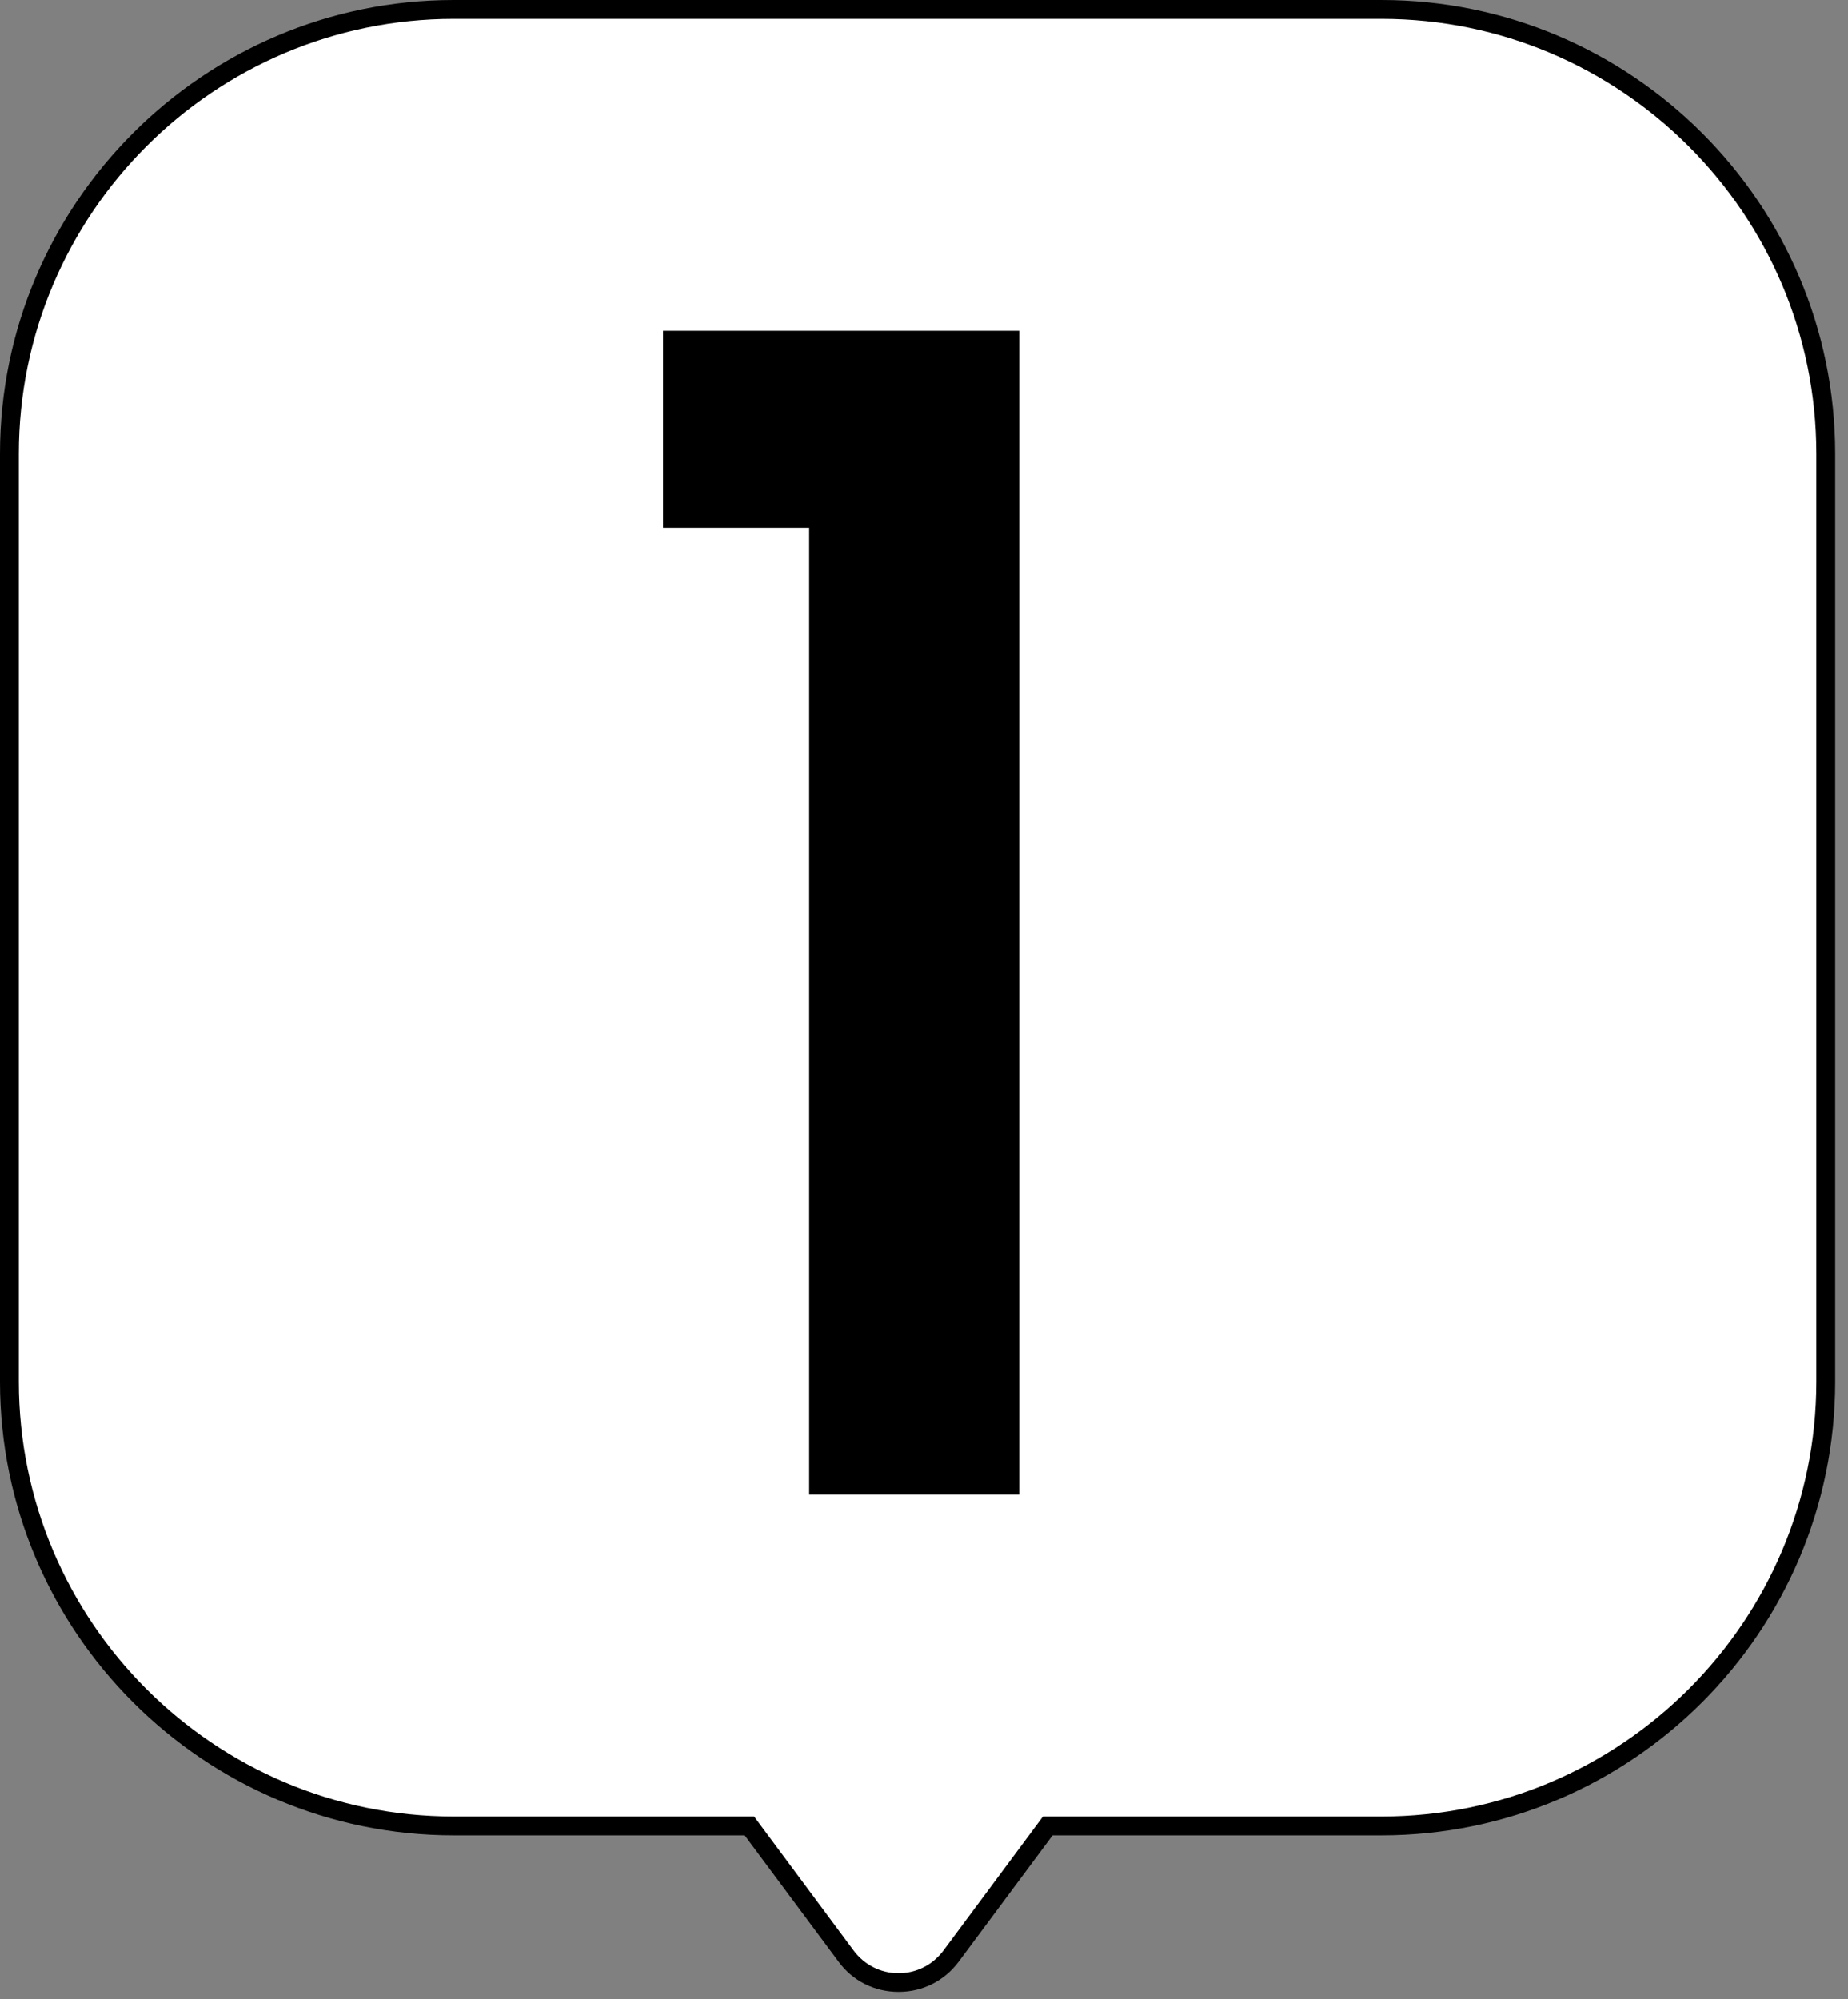 <?xml version="1.0" encoding="UTF-8"?> <svg xmlns="http://www.w3.org/2000/svg" width="98" height="106" viewBox="0 0 98 106" fill="none"><rect x="0" y="0" width="98" height="106" fill="#808080" stroke="none"/><path d="M73.26 0.5H24.06C11.05 0.5 0.5 11.05 0.5 24.06V73.26C0.5 86.27 11.05 96.82 24.06 96.82H39.74L44.87 103.72C46.26 105.58 49.05 105.58 50.43 103.72L55.56 96.82H73.25C86.26 96.82 96.81 86.27 96.81 73.26V24.06C96.81 11.05 86.26 0.5 73.25 0.5H73.26Z" fill="white"></path><path d="M47.65 105.62C46.38 105.62 45.22 105.04 44.47 104.02L39.49 97.32H24.06C10.8 97.32 0 86.53 0 73.26V24.06C0 10.8 10.79 0 24.06 0H73.26C86.52 0 97.32 10.79 97.32 24.06V73.26C97.32 86.52 86.53 97.32 73.26 97.32H55.82L50.84 104.02C50.08 105.04 48.92 105.62 47.66 105.62H47.65ZM24.06 1C11.35 1 1 11.34 1 24.06V73.26C1 85.97 11.34 96.32 24.06 96.32H39.99L45.27 103.43C45.84 104.19 46.7 104.63 47.65 104.63C48.6 104.63 49.46 104.19 50.03 103.43L55.31 96.32H73.26C85.97 96.32 96.32 85.98 96.32 73.26V24.06C96.32 11.35 85.98 1 73.26 1H24.06Z" fill="black"></path><path d="M42.91 79.25V27.98H35.16V17.54H54.05V79.25H42.91Z" fill="black"></path></svg> 